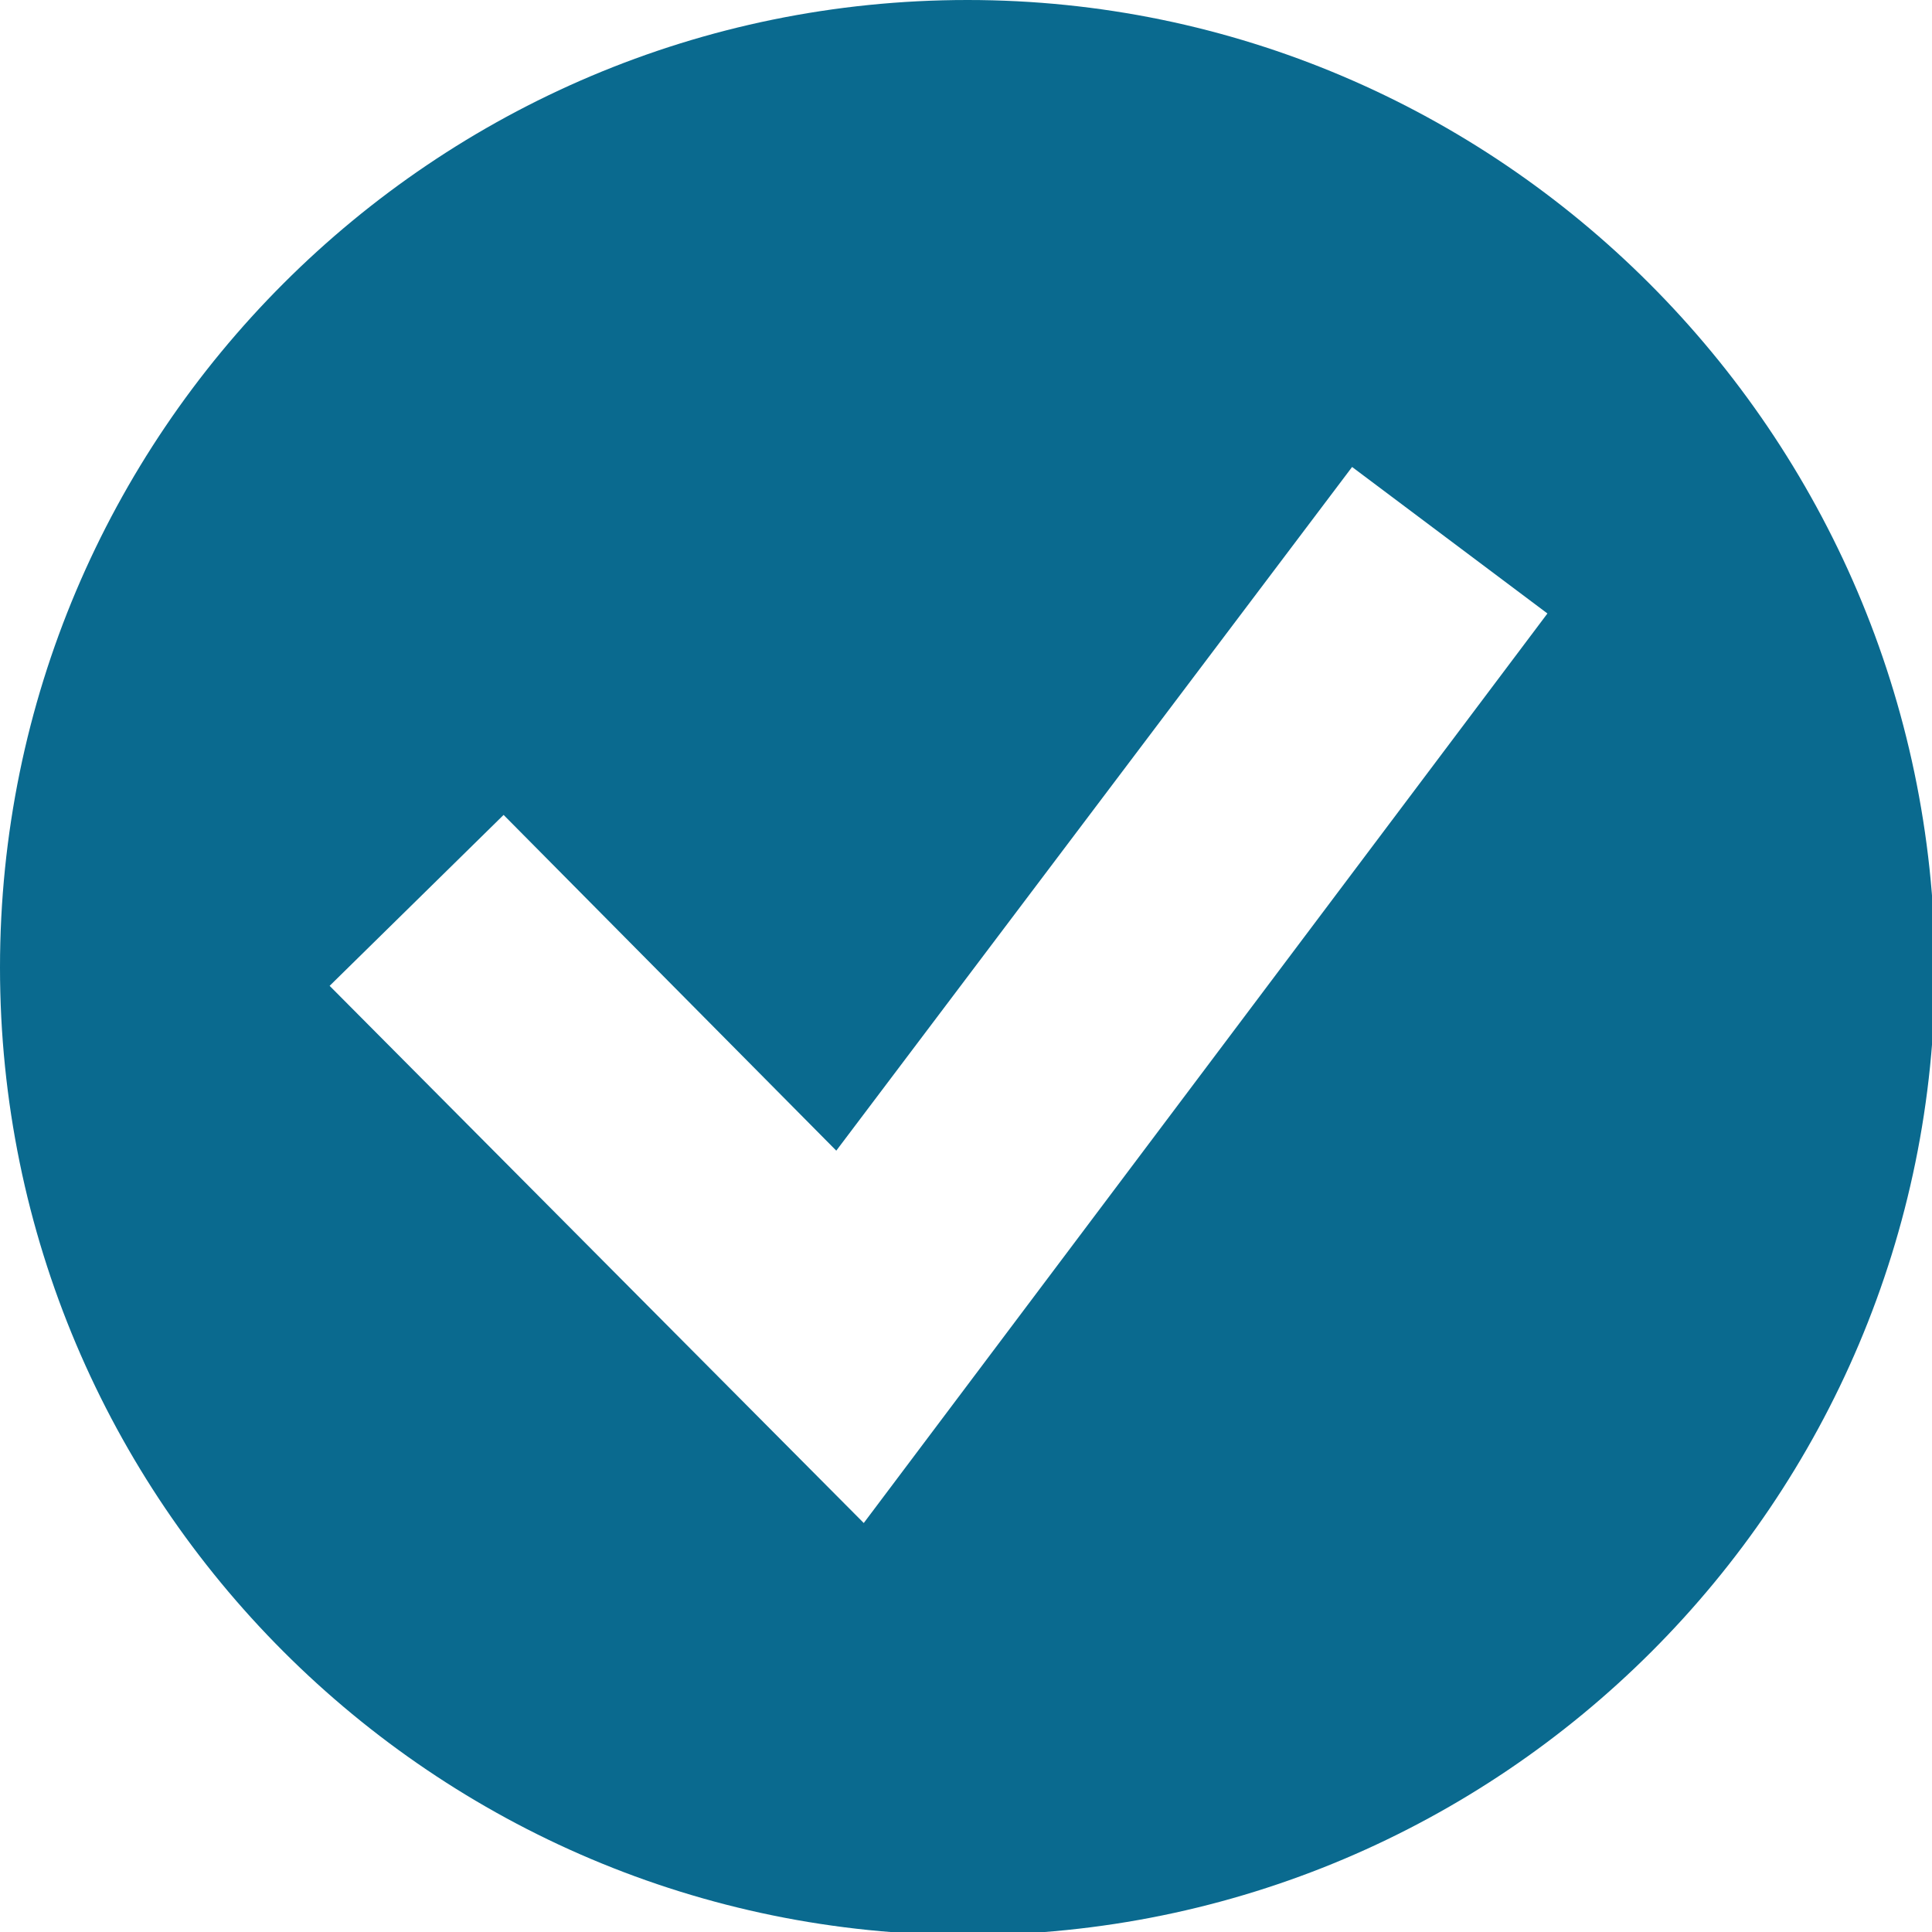 <?xml version="1.0" encoding="UTF-8"?> <svg xmlns="http://www.w3.org/2000/svg" xmlns:xlink="http://www.w3.org/1999/xlink" version="1.1" id="Layer_1" x="0px" y="0px" viewBox="0 0 63.3 63.3" style="enable-background:new 0 0 63.3 63.3;" xml:space="preserve"> <style type="text/css"> .st0{fill:#0A6A8F;} </style> <path class="st0" d="M31.7,0C14.2,0,0,14.2,0,31.7c0,17.5,14.2,31.7,31.7,31.7c17.5,0,31.7-14.2,31.7-31.7C63.3,14.2,49.1,0,31.7,0z M28.3,49.9L10.8,32.3l5.7-5.6l10.9,11l16.9-22.4l6.4,4.8L28.3,49.9z"></path> </svg> 